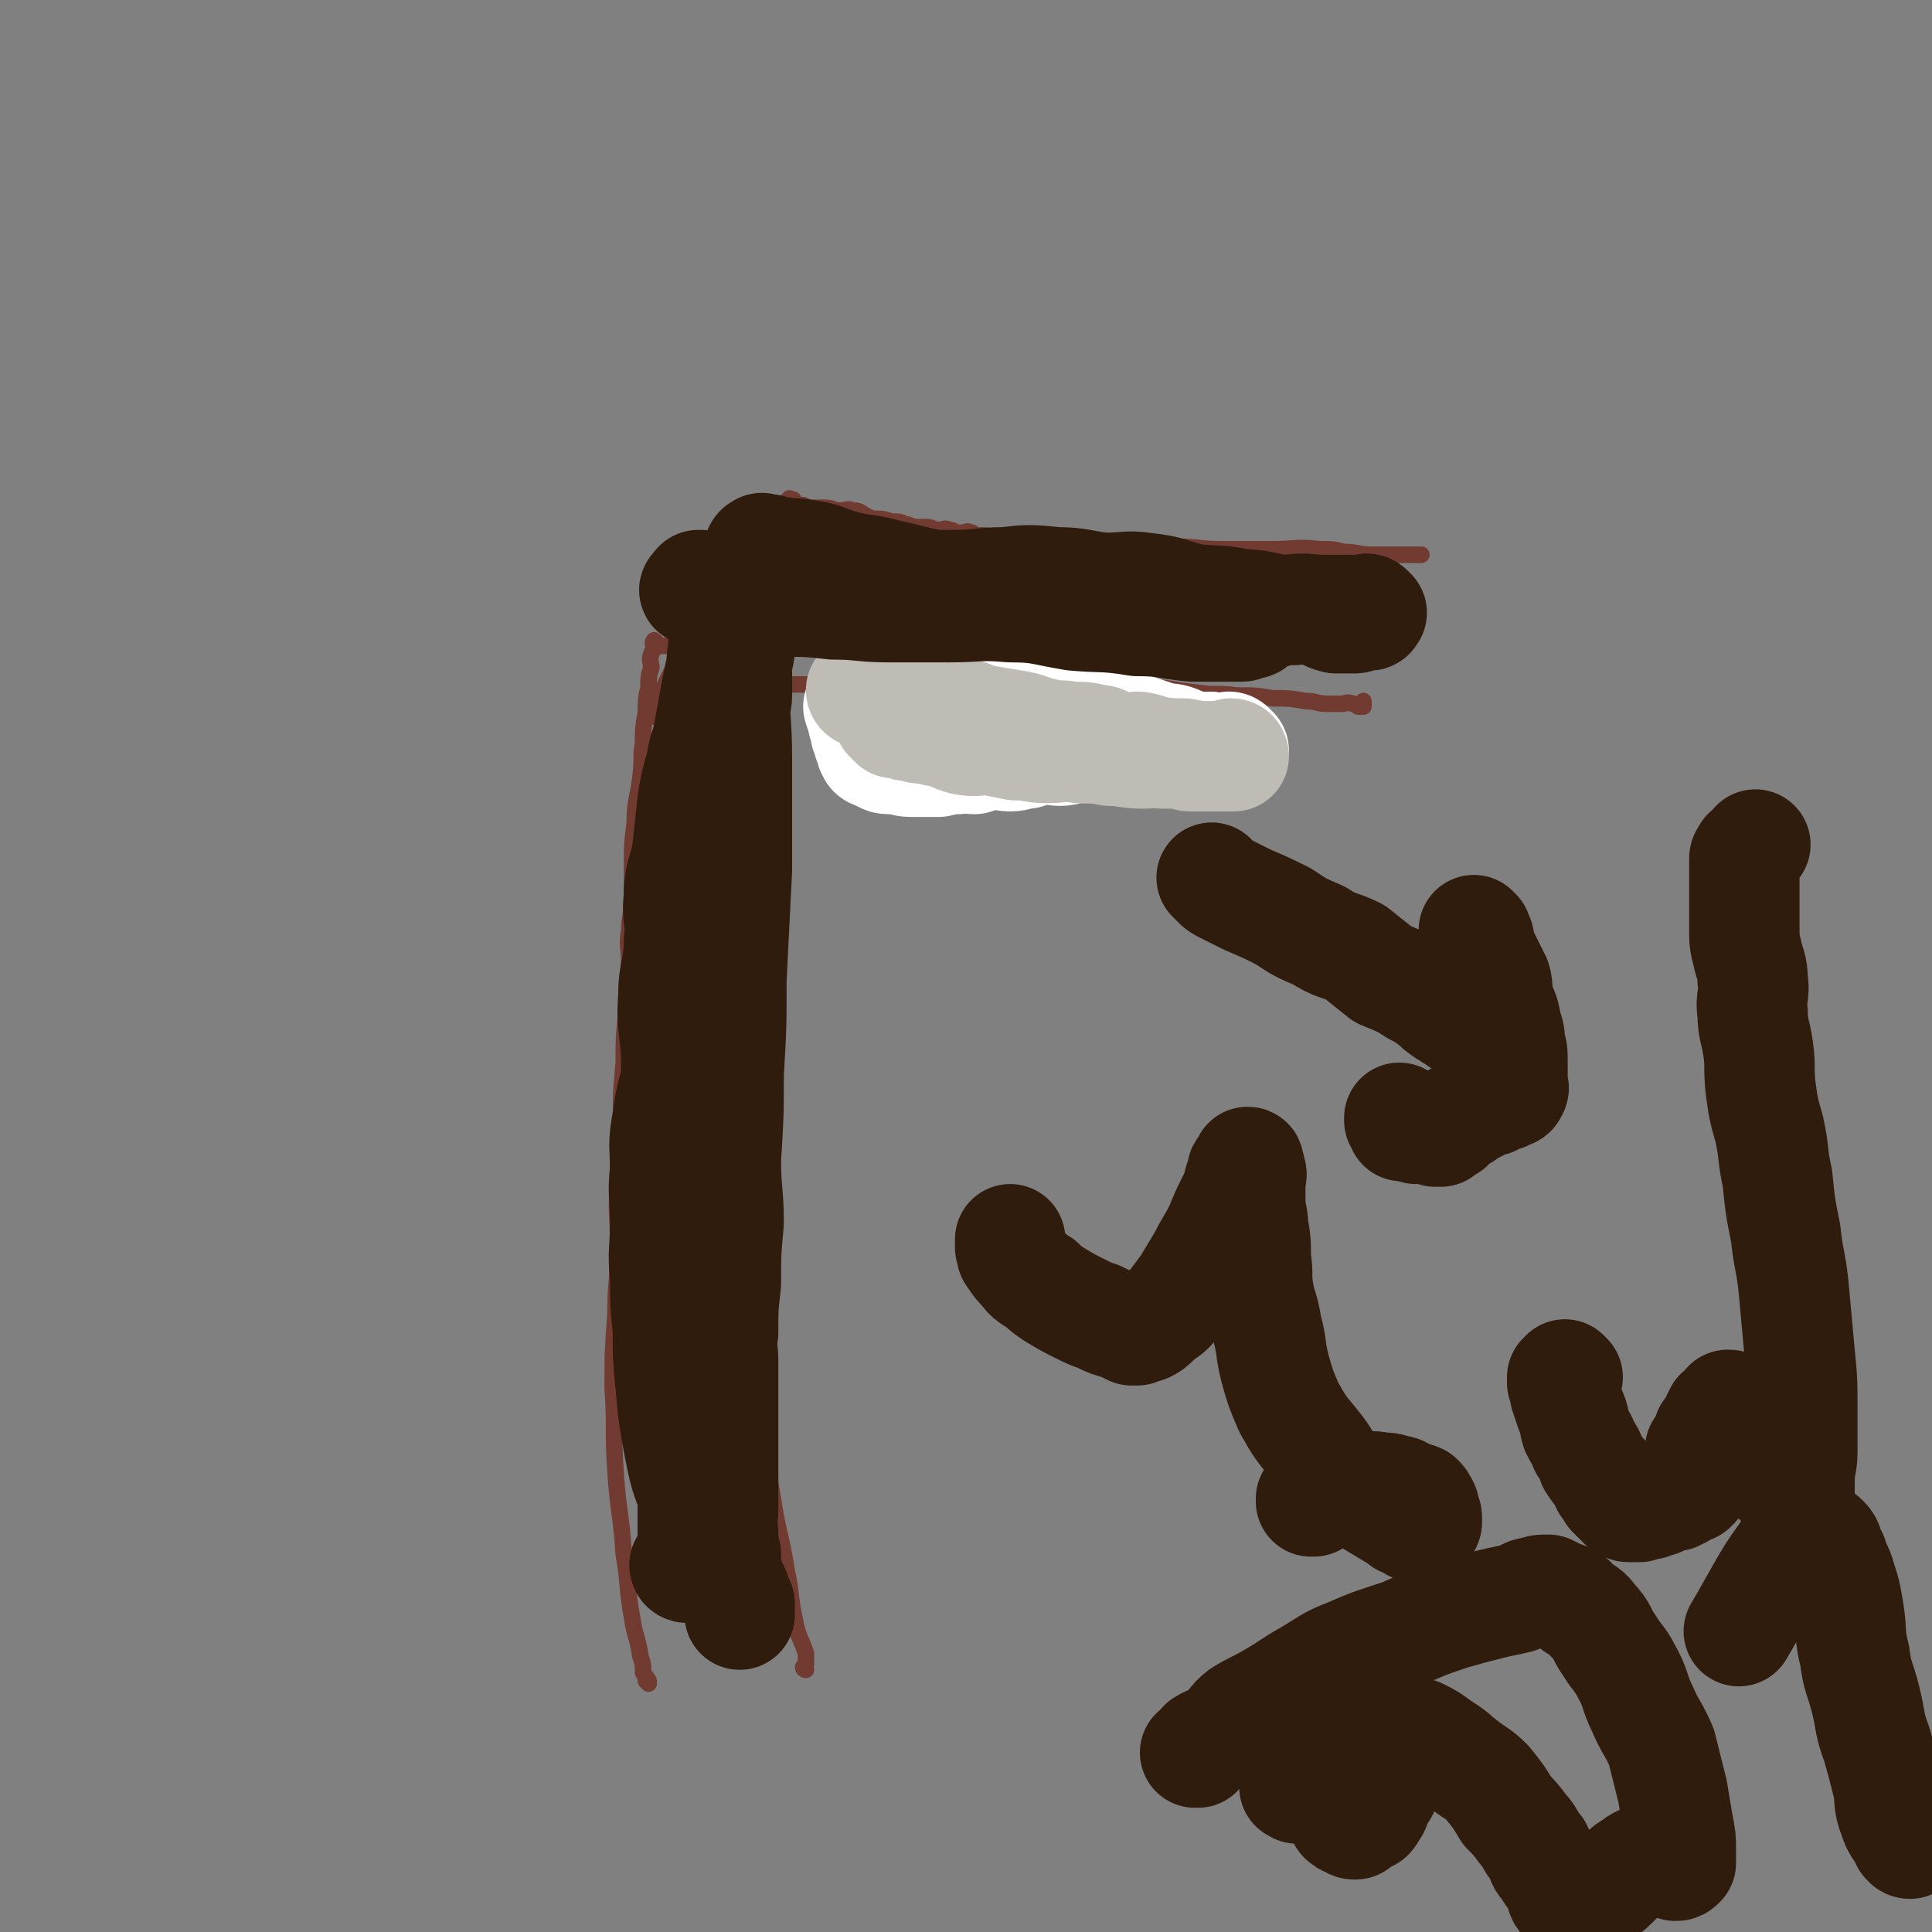 <svg viewBox='0 0 700 700' version='1.1' xmlns='http://www.w3.org/2000/svg' xmlns:xlink='http://www.w3.org/1999/xlink'><rect x="0" y="0" width="700" height="700" fill="#808080" stroke="none"/><g fill='none' stroke='#723B31' stroke-width='6' stroke-linecap='round' stroke-linejoin='round'><path d='M235,610c0,0 -1,-1 -1,-1 0,0 0,0 1,1 0,0 0,0 0,0 0,-1 0,-1 0,-1 -1,-2 -1,-1 -2,-3 0,-3 0,-3 -1,-6 -1,-7 -2,-7 -3,-14 -2,-11 -1,-11 -3,-23 -1,-15 -2,-15 -3,-30 -1,-15 0,-15 -1,-30 0,-13 0,-13 1,-27 0,-12 1,-12 1,-24 0,-12 -1,-12 0,-24 0,-11 0,-11 1,-22 0,-10 0,-10 1,-21 0,-9 0,-9 1,-19 0,-9 0,-9 1,-17 0,-6 -1,-6 0,-12 0,-5 1,-5 1,-11 0,-6 0,-6 0,-12 0,-8 0,-8 1,-16 0,-8 1,-8 2,-16 1,-7 0,-7 1,-13 0,-5 0,-5 1,-11 0,-4 0,-5 1,-9 0,-4 0,-4 1,-7 0,-2 -1,-3 0,-5 0,-1 1,-1 1,-3 0,0 -1,-1 0,-2 0,0 0,0 1,1 0,0 0,1 1,1 1,0 1,0 2,0 '/><path d='M292,605c0,0 -1,-1 -1,-1 0,0 0,0 1,1 0,0 0,0 0,0 0,0 -1,0 -1,-1 0,0 1,0 1,-1 0,-2 0,-2 0,-4 -2,-6 -3,-6 -4,-12 -2,-9 -1,-9 -3,-18 -2,-13 -3,-13 -5,-26 -2,-12 -2,-12 -3,-24 -1,-12 -1,-12 -2,-25 0,-11 0,-11 0,-21 -1,-10 -1,-10 -1,-20 -1,-10 -1,-10 -2,-19 0,-9 1,-9 1,-19 0,-9 0,-9 0,-18 -1,-8 -1,-8 -1,-17 -1,-7 -1,-7 0,-14 0,-7 1,-7 1,-13 0,-6 0,-6 0,-13 0,-6 -1,-6 0,-12 0,-6 0,-6 1,-13 0,-5 -1,-5 0,-10 0,-5 1,-5 1,-10 0,-5 -1,-5 0,-10 0,-5 0,-5 1,-10 0,-3 -1,-3 0,-6 0,-3 0,-3 1,-6 0,-2 -1,-2 0,-5 0,-1 1,-1 1,-3 0,-1 0,-1 0,-3 0,-1 -1,-1 0,-2 0,0 0,0 1,-1 0,0 0,1 1,1 1,0 1,0 1,0 '/><path d='M275,248c0,0 -1,-1 -1,-1 0,0 0,0 1,1 0,0 0,0 0,0 0,0 -1,-1 -1,-1 0,0 1,1 2,1 0,0 0,0 1,0 2,0 2,0 4,0 3,0 3,0 5,0 3,0 3,0 6,0 4,0 4,0 8,0 3,0 3,0 7,0 4,-1 4,-1 8,-1 5,-1 5,0 9,0 4,0 4,-1 8,-1 3,0 3,0 6,0 3,-1 3,-1 6,-1 2,-1 2,0 4,0 2,0 2,0 4,0 1,0 1,0 2,0 1,-1 1,-1 2,-1 1,-1 1,0 2,0 0,0 0,0 1,0 0,0 0,0 1,0 '/><path d='M248,203c0,0 -1,-1 -1,-1 0,0 0,1 1,1 0,0 0,-1 1,-1 1,-1 1,0 2,0 1,0 1,-1 2,-1 1,-1 1,-1 2,-1 1,-1 1,-1 3,-1 2,-1 2,0 4,-1 2,-1 2,-1 4,-2 2,-1 2,-2 4,-2 1,-1 2,-1 3,-1 2,-1 1,-1 3,-2 1,-1 1,-1 2,-1 1,-1 1,-1 2,-2 0,-1 0,-1 1,-2 0,-1 0,-1 1,-1 0,-1 0,-1 1,-1 0,-1 0,-1 1,-1 0,-1 0,0 1,0 1,0 1,-1 1,-1 0,-1 -1,-1 0,-1 0,-1 0,0 1,0 1,0 0,0 1,1 1,1 1,1 3,1 2,1 2,1 4,1 2,0 2,0 4,0 3,0 3,1 5,1 3,0 3,-1 5,0 3,0 3,1 5,2 2,1 2,1 4,1 2,0 2,0 5,1 3,0 3,0 5,1 2,0 2,1 4,1 2,0 2,0 4,0 2,0 2,1 4,1 2,0 2,-1 4,0 2,0 1,1 3,1 1,0 1,0 2,0 1,0 1,-1 3,0 1,0 0,1 1,1 1,1 1,0 2,0 0,0 0,0 1,0 0,0 1,0 1,0 '/><path d='M260,207c0,0 -1,-1 -1,-1 0,0 1,0 1,1 -1,0 -1,0 -1,1 -1,1 -1,0 -2,1 -1,3 -1,3 -2,5 -1,3 -2,3 -3,6 -2,5 -1,5 -3,9 -1,4 -1,4 -3,8 -1,3 -1,3 -3,7 -1,2 -1,2 -2,4 -1,3 -1,3 -2,5 0,2 0,2 -1,3 0,1 0,1 0,2 -1,1 -2,0 -2,1 1,0 1,0 2,1 0,0 0,0 0,0 '/><path d='M336,195c0,0 -1,-1 -1,-1 1,0 1,1 3,1 3,0 3,0 7,0 5,0 5,-1 11,0 10,1 10,1 21,2 11,1 11,1 23,1 12,0 12,-1 24,0 10,0 10,1 19,1 9,0 9,0 18,0 9,0 9,-1 17,0 5,0 5,0 9,1 5,0 5,1 10,1 4,0 4,0 7,0 3,0 3,0 6,0 1,0 1,0 1,0 1,0 1,0 2,0 0,0 0,0 0,0 1,0 1,0 2,0 '/><path d='M346,251c0,0 -1,-1 -1,-1 0,0 0,0 1,1 0,0 0,0 0,0 1,-1 1,-1 3,-2 4,0 4,0 9,-1 8,0 8,1 16,1 10,0 10,0 20,0 10,0 11,-1 21,0 9,0 9,1 19,2 7,1 7,0 14,1 7,0 7,0 13,1 6,0 6,0 12,1 4,0 4,1 8,1 3,0 3,0 5,0 2,0 2,-1 4,0 1,0 1,0 2,1 0,0 0,0 1,0 0,0 0,0 1,0 0,0 0,0 0,0 0,-1 0,-1 0,-2 0,0 0,0 0,0 '/></g>
<g fill='none' stroke='#FFFFFF' stroke-width='40' stroke-linecap='round' stroke-linejoin='round'><path d='M312,257c0,0 -1,-1 -1,-1 0,0 0,0 1,1 0,0 0,0 0,0 0,0 -1,-1 -1,-1 0,0 0,0 1,1 0,0 0,0 0,0 0,0 -1,1 0,1 0,1 1,1 1,2 0,1 -1,1 0,2 0,1 0,1 1,2 0,1 -1,1 0,2 0,1 0,0 1,1 0,1 -1,1 0,2 0,1 0,1 1,2 0,0 -1,0 0,1 0,0 0,1 1,1 1,0 1,0 2,1 1,0 1,1 3,1 1,0 1,0 3,0 2,0 2,1 5,1 2,0 2,0 4,0 3,0 3,0 6,0 4,-1 4,-1 7,-1 3,-1 3,0 6,0 3,-1 3,-1 6,-2 4,0 4,1 7,1 3,0 3,-1 6,-1 3,-1 3,-1 6,-2 3,0 3,1 6,1 3,0 3,-1 6,-1 2,0 2,0 5,0 2,0 2,0 5,0 3,0 3,0 6,0 3,0 3,0 5,0 3,0 3,0 5,0 2,0 2,0 4,0 2,0 2,0 5,0 2,0 2,0 4,0 1,0 1,0 3,0 1,0 1,0 3,0 1,0 1,0 2,0 1,0 1,0 2,0 1,0 1,0 2,0 0,0 0,0 1,0 0,0 0,0 1,0 0,0 0,0 1,0 0,0 0,0 1,0 0,0 0,-1 1,0 0,0 0,0 1,1 0,0 0,0 0,0 0,0 0,0 -1,-1 -1,0 -1,1 -2,1 0,0 0,0 -1,0 -1,-1 -1,-1 -3,-1 -2,-1 -3,0 -5,0 -4,-1 -4,-1 -7,-2 -4,-2 -4,-1 -8,-2 -6,-2 -6,-2 -12,-4 -6,-1 -6,-1 -11,-3 -6,-1 -6,-1 -12,-2 -5,-1 -5,-1 -10,-1 -5,-1 -5,-2 -10,-3 -4,0 -5,1 -9,1 -4,0 -4,0 -7,0 -4,-1 -4,-1 -8,-1 -3,0 -3,0 -6,0 -3,0 -3,0 -6,0 -2,0 -2,0 -4,0 -1,0 -1,0 -3,0 -1,0 -1,0 -2,0 0,-1 -1,-1 -1,-2 0,0 1,1 1,1 0,0 -1,-1 0,-2 0,0 1,1 1,1 '/></g>
<g fill='none' stroke='#BFBBB5' stroke-width='40' stroke-linecap='round' stroke-linejoin='round'><path d='M313,251c0,0 -1,-1 -1,-1 0,0 0,1 1,1 0,0 0,0 1,0 0,0 0,0 1,0 2,0 2,1 4,1 4,1 4,0 7,1 5,1 5,1 11,2 5,1 5,2 10,3 5,1 5,2 10,3 6,1 6,1 12,2 5,1 5,2 11,3 4,1 4,0 8,1 5,0 5,0 9,1 3,0 3,1 6,2 3,1 3,1 6,1 2,0 3,-1 5,0 1,0 1,0 3,1 2,0 2,1 4,1 1,0 1,0 2,0 1,0 1,0 2,0 1,0 1,0 2,0 0,0 0,0 1,0 0,0 0,0 1,0 0,0 0,0 0,0 1,0 1,1 2,1 0,0 1,0 2,0 1,0 1,0 2,0 0,0 0,0 1,0 1,0 1,0 2,0 0,0 0,0 0,0 1,0 1,0 2,0 0,0 0,0 1,0 0,0 0,0 1,0 0,0 0,0 1,0 0,0 0,0 0,0 1,0 1,0 1,0 0,0 0,0 0,0 1,0 1,0 2,0 0,0 0,0 1,0 0,0 0,0 0,0 0,0 0,-1 -1,-1 0,0 0,1 -1,1 -1,0 -1,0 -2,0 -1,0 -1,0 -3,0 -3,0 -3,0 -6,0 -5,-1 -5,-1 -10,-1 -5,-1 -5,0 -10,0 -6,0 -6,-1 -12,-1 -5,-1 -5,-1 -11,-1 -6,-1 -6,0 -12,0 -5,0 -5,-1 -11,-1 -5,-1 -5,-1 -10,-2 -4,0 -4,1 -9,0 -4,-1 -4,-2 -7,-3 -3,0 -3,0 -6,-1 -3,0 -3,0 -6,-1 -2,0 -2,0 -4,-1 -1,0 -1,0 -2,0 -1,-1 -1,-1 -2,-2 0,0 0,0 0,0 0,0 0,0 1,-1 0,0 1,0 1,-1 '/></g>
<g fill='none' stroke='#301C0C' stroke-width='40' stroke-linecap='round' stroke-linejoin='round'><path d='M249,568c0,0 -1,-1 -1,-1 0,0 0,1 1,1 0,-1 1,-1 1,-2 1,-2 1,-2 1,-4 0,-6 0,-6 0,-12 0,-10 0,-10 0,-20 0,-16 0,-16 0,-31 -1,-15 -3,-15 -4,-30 -1,-16 1,-16 0,-32 -1,-13 -3,-13 -4,-25 0,-14 2,-14 2,-27 0,-12 -2,-12 -1,-24 0,-10 2,-10 2,-20 1,-8 -1,-8 0,-16 0,-9 2,-9 3,-17 1,-9 1,-9 2,-18 1,-6 1,-6 3,-13 1,-7 2,-6 3,-13 1,-5 1,-5 2,-11 1,-5 1,-5 2,-10 1,-3 0,-3 1,-7 0,-3 0,-3 1,-5 0,-2 0,-2 1,-4 0,-1 1,-1 1,-2 0,0 0,0 0,-1 0,0 0,0 0,0 0,1 -1,0 -1,0 0,0 2,1 2,2 1,2 0,2 0,4 -1,8 -1,8 0,16 0,15 1,15 1,29 0,20 0,20 0,40 -1,20 -1,20 -2,40 0,17 0,17 -1,34 0,15 0,15 -1,31 0,12 1,12 1,23 -1,11 -1,11 -1,22 -1,9 -1,9 -1,18 -1,5 0,5 0,10 0,5 0,5 0,10 0,4 0,4 0,9 0,6 0,6 0,13 0,5 0,5 0,11 0,5 0,5 0,11 0,4 -1,4 0,8 0,4 0,4 1,8 0,4 0,5 1,8 0,3 1,3 2,5 1,2 0,2 1,4 0,1 1,1 1,3 0,1 0,1 0,2 0,0 0,0 0,0 0,-1 0,-1 0,-1 0,-2 0,-2 0,-3 -2,-3 -2,-3 -4,-6 -3,-6 -3,-6 -5,-12 -4,-10 -4,-9 -7,-19 -4,-10 -4,-10 -6,-20 -2,-11 -2,-11 -3,-22 -1,-10 -1,-10 -1,-20 -1,-10 -1,-10 -1,-19 -1,-10 0,-10 0,-20 0,-10 -1,-10 0,-19 0,-9 -1,-9 1,-19 1,-9 2,-9 4,-19 2,-9 2,-9 4,-17 2,-9 2,-9 4,-17 2,-9 2,-9 3,-17 1,-8 1,-8 2,-16 1,-7 2,-7 3,-14 1,-7 0,-7 1,-14 0,-6 0,-6 1,-13 0,-5 0,-5 1,-10 0,-5 0,-5 1,-9 0,-4 1,-4 1,-7 0,-2 0,-2 0,-4 0,-2 0,-2 0,-4 0,-1 -1,-1 0,-3 0,-3 1,-3 1,-6 0,-3 -1,-3 0,-6 0,-2 0,-2 1,-5 0,-3 0,-3 1,-6 0,-2 0,-3 1,-5 0,-2 0,-2 1,-4 0,-1 0,-1 1,-2 0,-2 0,-2 1,-3 0,-2 1,-1 1,-2 0,-1 -1,-2 0,-2 0,-1 0,-1 1,-1 0,-1 0,0 1,0 0,0 0,0 1,0 2,0 2,1 5,1 4,1 4,0 9,1 7,1 7,2 14,4 8,2 8,1 15,3 9,2 8,2 17,4 7,2 8,1 16,3 9,2 9,3 19,4 10,2 10,1 20,2 10,1 10,1 20,2 8,1 8,1 15,1 8,0 8,0 16,0 6,0 6,0 13,-1 6,-1 6,-2 12,-2 4,-1 4,0 9,0 3,0 3,0 6,0 3,0 3,0 5,0 1,0 1,0 3,0 1,0 1,0 2,0 1,0 1,-1 2,0 0,0 0,0 1,1 0,0 0,0 0,0 -1,0 0,1 -1,1 0,0 0,0 -1,0 -1,0 -1,-1 -2,0 -1,0 -1,1 -2,1 -1,0 -1,0 -2,0 -3,0 -3,0 -5,0 -4,-1 -4,-2 -7,-3 -7,-1 -7,0 -13,0 -7,-1 -7,-2 -14,-2 -9,-2 -9,-1 -18,-2 -8,-2 -8,-3 -17,-4 -7,-1 -7,0 -15,0 -9,-1 -9,-2 -17,-2 -10,-1 -10,-1 -19,0 -9,0 -9,1 -19,1 -8,0 -8,0 -16,0 -8,-1 -8,-1 -15,-1 -5,-1 -5,0 -11,0 -4,0 -4,-1 -8,0 -3,0 -3,0 -6,1 -2,0 -2,0 -5,0 -1,0 -1,0 -2,0 0,0 0,-1 -1,0 -1,0 0,0 -1,1 0,0 0,0 0,0 1,0 1,0 2,0 1,-1 0,-1 1,-1 1,-1 1,0 3,0 3,-1 3,-1 5,-2 5,0 5,1 10,1 8,0 8,0 15,1 10,1 10,1 19,2 9,1 9,2 19,3 9,1 9,1 19,2 8,1 8,0 16,1 9,0 9,0 17,1 6,0 6,0 12,0 6,0 6,0 12,0 4,0 4,-1 8,0 4,0 4,0 7,1 2,0 2,1 4,1 1,0 2,-1 3,0 1,0 0,1 1,1 0,1 1,1 1,1 0,1 0,1 -1,1 0,0 0,0 0,0 0,0 0,0 -1,0 -1,0 -1,1 -2,1 -3,0 -3,0 -6,0 -6,0 -6,0 -12,0 -10,-1 -10,-2 -20,-2 -12,-2 -12,-1 -23,-2 -12,-2 -12,-3 -23,-3 -11,-1 -11,0 -22,0 -11,0 -11,0 -22,0 -10,0 -10,-1 -20,-1 -9,-1 -9,-1 -17,-1 -8,-1 -8,-1 -15,-1 -5,-1 -5,-1 -9,-1 -3,-1 -3,-1 -6,-1 -1,-1 -1,-1 -3,-1 0,-1 -1,0 0,0 0,-1 0,-1 1,-2 0,0 0,0 1,0 '/><path d='M440,319c0,0 -1,-1 -1,-1 0,0 1,1 2,2 1,1 1,1 3,2 4,2 4,2 8,4 7,3 7,3 13,6 6,4 6,4 13,7 6,4 7,3 13,6 5,4 5,4 10,8 5,2 5,2 9,4 4,3 4,2 8,5 3,2 2,2 5,4 1,1 2,1 3,2 2,1 2,1 3,2 1,0 2,-1 2,0 1,0 0,1 0,1 1,0 1,0 2,0 '/><path d='M535,338c0,0 -1,-1 -1,-1 0,0 0,0 0,1 1,0 1,0 1,1 1,1 1,1 1,3 1,3 1,3 2,5 2,4 2,4 4,8 1,3 0,4 1,8 2,4 2,4 3,9 1,3 1,3 1,6 1,3 1,3 1,6 0,3 0,3 0,5 0,2 0,2 0,4 0,1 1,1 0,2 0,0 0,1 -1,1 0,0 -1,-1 -1,0 -1,0 -1,1 -1,1 -1,0 -1,0 -1,0 -1,0 -1,0 -2,1 -1,0 -1,1 -2,1 -1,0 -1,-1 -2,0 -1,0 -1,0 -2,1 -1,0 0,1 -1,1 -1,1 -1,0 -2,1 -1,0 -1,0 -2,1 -1,0 0,1 -1,1 -1,1 -1,0 -2,1 -1,0 0,0 -1,1 0,0 0,0 -1,1 0,0 0,0 -1,1 0,0 -1,-1 -1,0 -1,0 -1,1 -1,1 0,0 -1,0 -1,0 0,0 1,0 0,1 0,0 0,0 -1,0 0,0 0,0 -1,0 0,-1 0,-1 -1,-2 -1,0 -1,1 -2,1 0,0 0,0 -1,0 -1,0 -1,0 -2,0 -1,0 -1,0 -1,0 -1,-1 -1,-1 -2,-2 -1,0 -1,1 -2,1 0,0 -1,0 -1,0 0,-1 0,-1 -1,-2 0,0 0,0 0,0 0,0 0,-1 0,-1 '/><path d='M476,544c0,0 -1,-1 -1,-1 0,0 0,0 0,1 0,0 0,0 0,0 1,0 0,-1 0,-1 0,0 1,0 1,-1 1,0 1,0 1,-1 1,0 1,0 3,-1 2,0 2,0 4,-1 2,0 2,0 5,0 3,-1 3,0 6,0 2,0 2,-1 5,0 3,0 3,0 6,1 2,0 2,1 4,2 2,1 2,0 4,1 1,1 1,1 2,3 0,1 0,1 0,2 1,1 1,1 1,3 0,1 0,1 -1,2 0,0 0,1 -1,1 0,0 -1,0 -1,0 -1,-1 -1,-1 -2,-1 -3,-2 -3,-1 -5,-3 -5,-3 -5,-3 -10,-6 -6,-4 -6,-4 -11,-8 -6,-6 -5,-7 -10,-13 -5,-6 -5,-6 -9,-13 -3,-7 -3,-7 -5,-14 -2,-8 -1,-8 -3,-15 -1,-7 -2,-7 -3,-13 -1,-6 0,-6 -1,-12 0,-6 0,-6 -1,-12 0,-4 -1,-4 -1,-8 0,-4 0,-4 0,-7 0,-3 1,-3 0,-5 0,-1 0,-1 -1,-2 0,0 1,-1 0,-1 0,0 0,1 -1,2 -1,1 -1,1 -1,2 0,1 0,1 -1,3 -1,4 -1,4 -3,8 -2,4 -2,4 -4,9 -3,6 -3,5 -6,11 -3,5 -3,5 -6,10 -3,4 -3,4 -6,8 -2,2 -3,2 -5,4 -2,2 -2,2 -4,3 -1,0 -1,0 -3,1 -1,0 -1,0 -2,0 -2,-1 -2,-1 -4,-2 -4,-1 -4,-1 -8,-3 -3,-1 -3,-1 -7,-3 -4,-2 -4,-2 -9,-5 -3,-2 -3,-2 -5,-4 -3,-2 -4,-2 -6,-5 -2,-2 -2,-2 -4,-5 -1,-1 0,-1 -1,-3 0,-1 0,-2 0,-3 '/><path d='M568,499c0,0 -1,-1 -1,-1 0,0 0,0 0,1 0,0 0,0 0,0 0,0 0,0 -1,0 0,0 0,0 0,0 0,1 0,1 0,2 1,2 1,2 1,4 1,3 1,3 2,6 2,4 1,4 2,7 2,4 2,3 3,6 2,3 2,3 3,6 2,3 2,3 4,5 1,1 1,1 1,3 1,1 1,1 2,3 1,1 1,1 2,2 1,1 1,1 2,2 1,0 1,1 2,1 1,0 1,0 2,0 1,-1 2,0 2,0 2,-1 1,-1 2,-2 1,0 1,1 2,1 2,-1 2,-1 3,-1 2,-1 1,-1 2,-2 1,0 1,0 2,-1 1,0 1,1 2,1 1,-1 0,-1 1,-2 1,0 1,1 1,1 1,-1 1,-1 2,-2 0,0 0,-1 0,-1 1,0 1,1 2,1 0,-1 -1,-2 -1,-2 0,0 1,1 2,1 0,-1 -1,-1 -1,-2 0,0 1,0 1,0 0,-1 0,-1 0,-1 0,-1 0,-1 0,-1 0,-1 0,-1 0,-1 0,-1 1,-1 1,-1 0,0 0,0 0,0 0,-1 0,-1 0,-2 0,0 0,0 0,-1 0,0 1,0 1,-1 0,-1 0,-1 0,-3 1,-1 1,-1 2,-3 1,-1 1,-1 1,-3 1,-1 1,-1 2,-3 1,-1 1,-1 1,-2 1,-1 1,-1 1,-2 1,0 1,0 2,-1 0,0 0,0 1,-1 0,0 0,-1 0,-1 1,0 1,0 2,1 0,0 0,0 0,1 1,1 1,1 1,3 1,2 1,2 2,4 2,2 2,2 4,4 1,2 0,2 1,4 2,2 2,2 3,4 2,2 2,1 3,3 2,1 1,1 2,3 1,1 1,1 2,2 1,1 1,1 2,2 1,0 1,1 2,1 0,0 0,0 1,1 1,0 1,0 1,0 0,-1 0,-1 0,-2 0,-2 0,-2 0,-4 0,-5 1,-5 1,-10 0,-8 0,-8 0,-15 0,-11 0,-11 -1,-21 -1,-11 -1,-11 -2,-22 -1,-11 -2,-11 -3,-21 -2,-10 -2,-10 -3,-20 -2,-9 -1,-9 -3,-18 -2,-7 -2,-7 -3,-14 -1,-8 0,-8 -1,-15 -1,-7 -2,-7 -2,-13 -1,-6 1,-6 0,-12 0,-5 -1,-5 -2,-10 -1,-4 -1,-4 -1,-9 0,-3 0,-3 0,-7 0,-4 0,-4 0,-7 0,-3 0,-3 0,-6 0,-3 0,-3 0,-5 0,-1 1,-1 1,-2 2,-1 2,-2 3,-3 '/><path d='M470,648c0,0 -1,-1 -1,-1 0,0 0,0 0,0 0,0 0,0 0,0 1,1 0,0 0,0 0,0 0,1 0,0 1,0 0,-1 0,-1 1,-1 2,0 3,-1 1,0 1,-1 3,-2 2,-1 2,-1 4,-2 2,-1 2,-1 5,-2 2,0 3,0 5,-1 3,0 2,-1 5,-2 2,0 2,0 5,0 2,1 2,0 4,0 1,1 1,1 2,2 0,1 1,1 0,3 0,2 -1,2 -2,4 -1,2 -1,2 -2,4 -1,1 -1,1 -2,3 -1,1 0,1 -1,3 -1,1 -1,2 -2,3 -1,0 -1,0 -2,0 -1,1 -1,1 -2,1 -1,1 0,2 -1,2 -1,0 -1,0 -2,-1 -1,0 -1,0 -2,-1 -1,0 0,-1 -1,-2 0,-1 0,-1 -1,-2 0,-1 -1,-1 -1,-2 0,-1 0,-1 0,-3 0,-2 0,-2 0,-4 1,-2 1,-2 2,-3 0,-2 0,-2 1,-4 0,-1 0,-1 1,-3 0,-1 -1,-2 0,-3 1,-1 2,-1 4,-2 2,-1 2,-1 4,-2 3,-1 3,-1 6,-2 3,0 3,0 6,0 3,1 3,0 6,1 4,2 4,2 8,5 5,3 4,3 8,6 5,4 5,3 9,7 4,5 4,5 7,10 3,3 3,3 6,7 3,3 2,4 5,7 2,4 1,4 4,7 1,3 2,2 4,5 1,2 0,3 1,5 1,1 1,1 2,3 1,1 1,2 2,3 1,0 2,0 2,0 1,1 1,1 1,1 1,1 1,1 2,0 0,0 0,0 0,-1 0,0 0,0 0,0 1,-1 1,-1 1,-2 2,-2 2,-2 3,-4 2,-2 3,-2 5,-4 2,-2 2,-2 4,-4 2,-2 2,-2 4,-3 1,-1 1,-1 3,-2 1,0 1,0 2,-1 2,0 2,0 3,-1 1,0 2,0 2,0 2,1 1,1 2,2 1,0 2,0 2,1 1,0 1,1 1,1 1,0 1,0 2,-1 0,0 0,0 0,0 0,0 0,0 0,0 0,0 0,0 0,-1 0,0 0,0 0,-1 0,-1 0,-1 0,-3 0,-4 0,-4 -1,-9 -1,-6 -1,-6 -2,-12 -2,-8 -2,-8 -4,-16 -3,-7 -4,-7 -7,-14 -3,-6 -2,-7 -6,-14 -2,-4 -3,-4 -6,-9 -3,-4 -2,-5 -6,-9 -2,-3 -3,-3 -6,-5 -2,-3 -3,-3 -6,-4 -2,-1 -2,-1 -4,-2 -3,0 -3,0 -6,1 -2,0 -2,1 -5,2 -4,1 -5,1 -9,2 -8,2 -8,2 -15,4 -9,3 -9,3 -18,7 -9,3 -10,3 -19,7 -8,3 -8,4 -15,8 -7,4 -6,4 -13,8 -5,3 -6,3 -11,6 -4,3 -3,4 -7,7 -3,3 -4,2 -7,4 -1,1 -1,2 -2,3 -1,0 -1,0 -1,0 0,0 0,0 0,0 '/><path d='M692,668c-1,0 -1,-1 -1,-1 -1,0 0,0 0,0 0,0 0,0 0,0 0,1 0,1 0,0 -1,0 0,-1 0,-1 -1,-1 -1,-1 -2,-2 -2,-3 -2,-3 -3,-6 -2,-5 -1,-6 -2,-11 -2,-8 -2,-8 -4,-15 -3,-8 -2,-8 -4,-16 -2,-8 -3,-8 -4,-16 -2,-8 -1,-8 -2,-15 -1,-6 -1,-7 -3,-13 -1,-4 -2,-4 -3,-8 -2,-3 -1,-4 -3,-6 -2,-2 -2,-1 -4,-2 -1,0 -1,0 -2,1 -1,0 -1,0 -2,1 -1,0 -1,0 -2,1 -2,2 -3,2 -4,4 -5,7 -5,7 -9,14 -4,7 -5,9 -8,14 '/></g>
</svg>